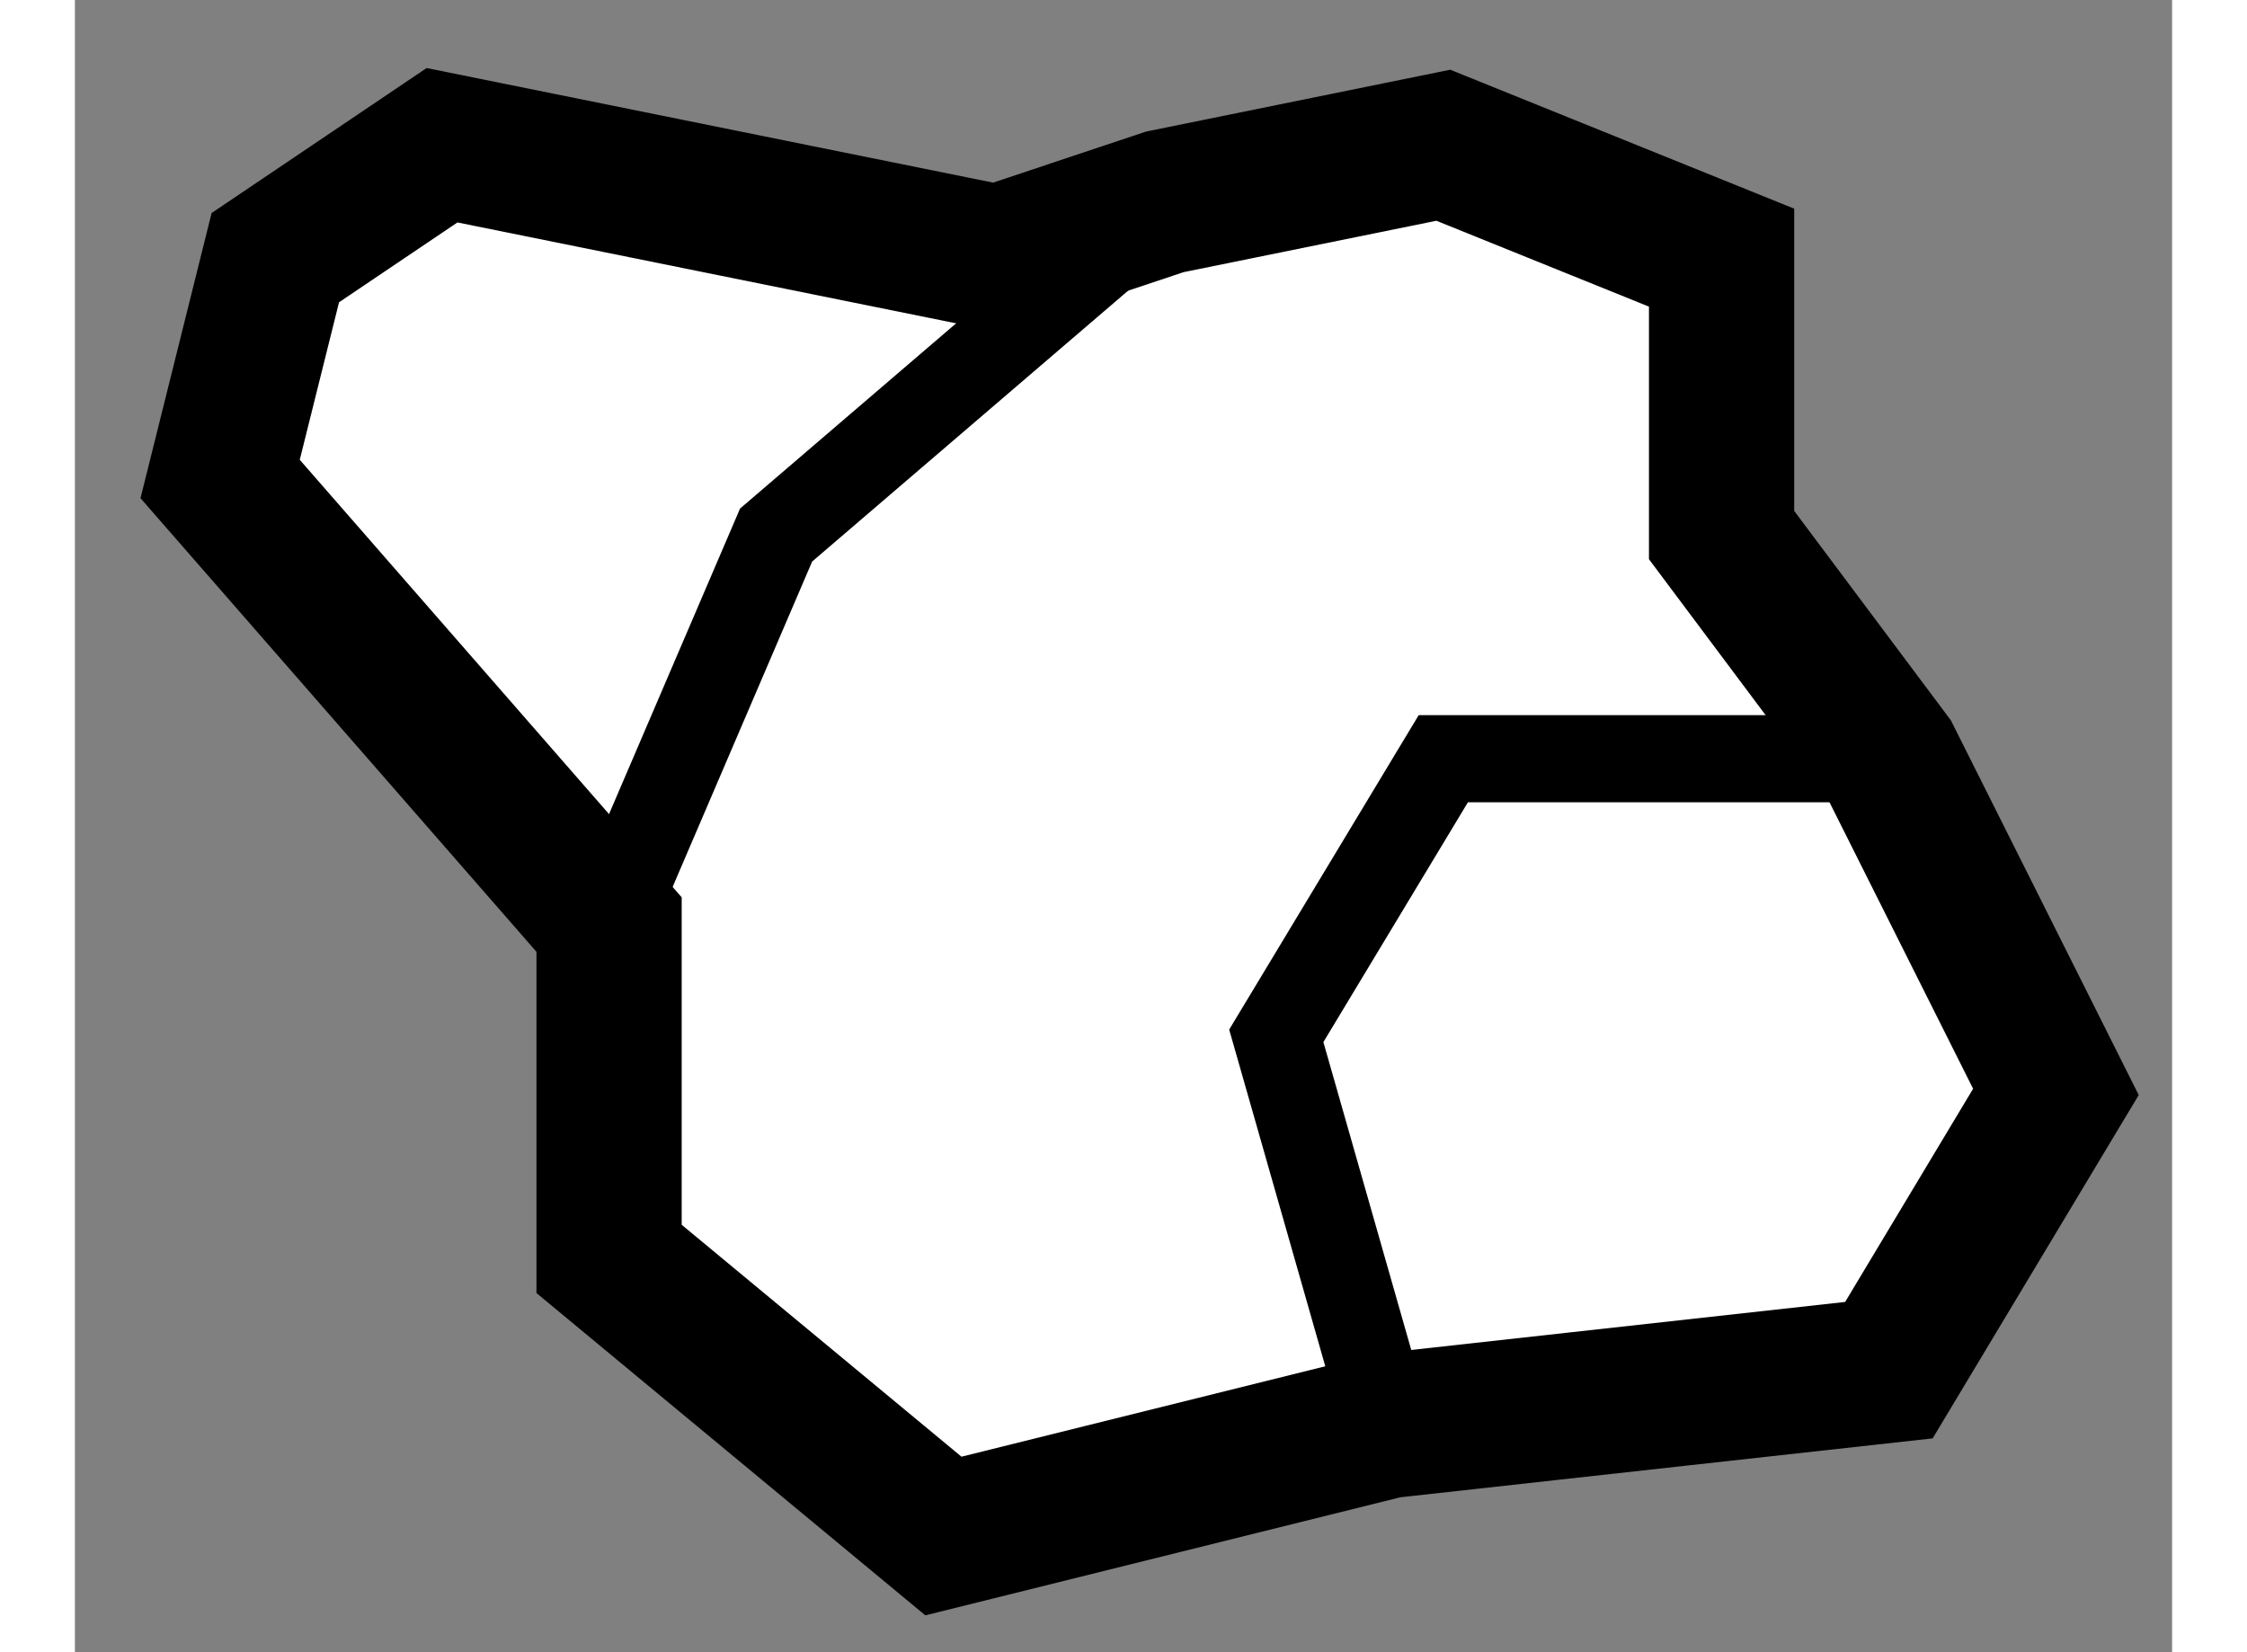 <?xml version="1.0" encoding="utf-8"?>
<!-- Generator: Adobe Illustrator 15.1.0, SVG Export Plug-In . SVG Version: 6.00 Build 0)  -->
<!DOCTYPE svg PUBLIC "-//W3C//DTD SVG 1.1//EN" "http://www.w3.org/Graphics/SVG/1.1/DTD/svg11.dtd">
<svg version="1.1" xmlns="http://www.w3.org/2000/svg" xmlns:xlink="http://www.w3.org/1999/xlink" x="0px" y="0px" width="244.8px"
	 height="180px" viewBox="222.815 101.176 7.22 5.688" enable-background="new 0 0 244.8 180" xml:space="preserve">
	
<rect x="222.815" y="101.176" width="7.22" height="5.688" fill="#808080" stroke="none"/>
	
<g><polygon fill="#FFFFFF" stroke="#000000" stroke-width="0.5" points="223.315,102.825 224.654,104.359 224.654,105.51 
			225.805,106.464 227.334,106.084 229.06,105.893 229.635,104.935 229.06,103.788 228.484,103.018 228.484,102.063 
			227.526,101.676 226.567,101.871 225.992,102.063 224.079,101.676 223.505,102.063 		"></polygon><polyline fill="none" stroke="#000000" stroke-width="0.3" points="224.654,104.359 225.229,103.018 226.567,101.871 		"></polyline><polyline fill="none" stroke="#000000" stroke-width="0.3" points="227.334,106.084 226.951,104.742 227.526,103.788 
			229.06,103.788 		"></polyline></g>


</svg>